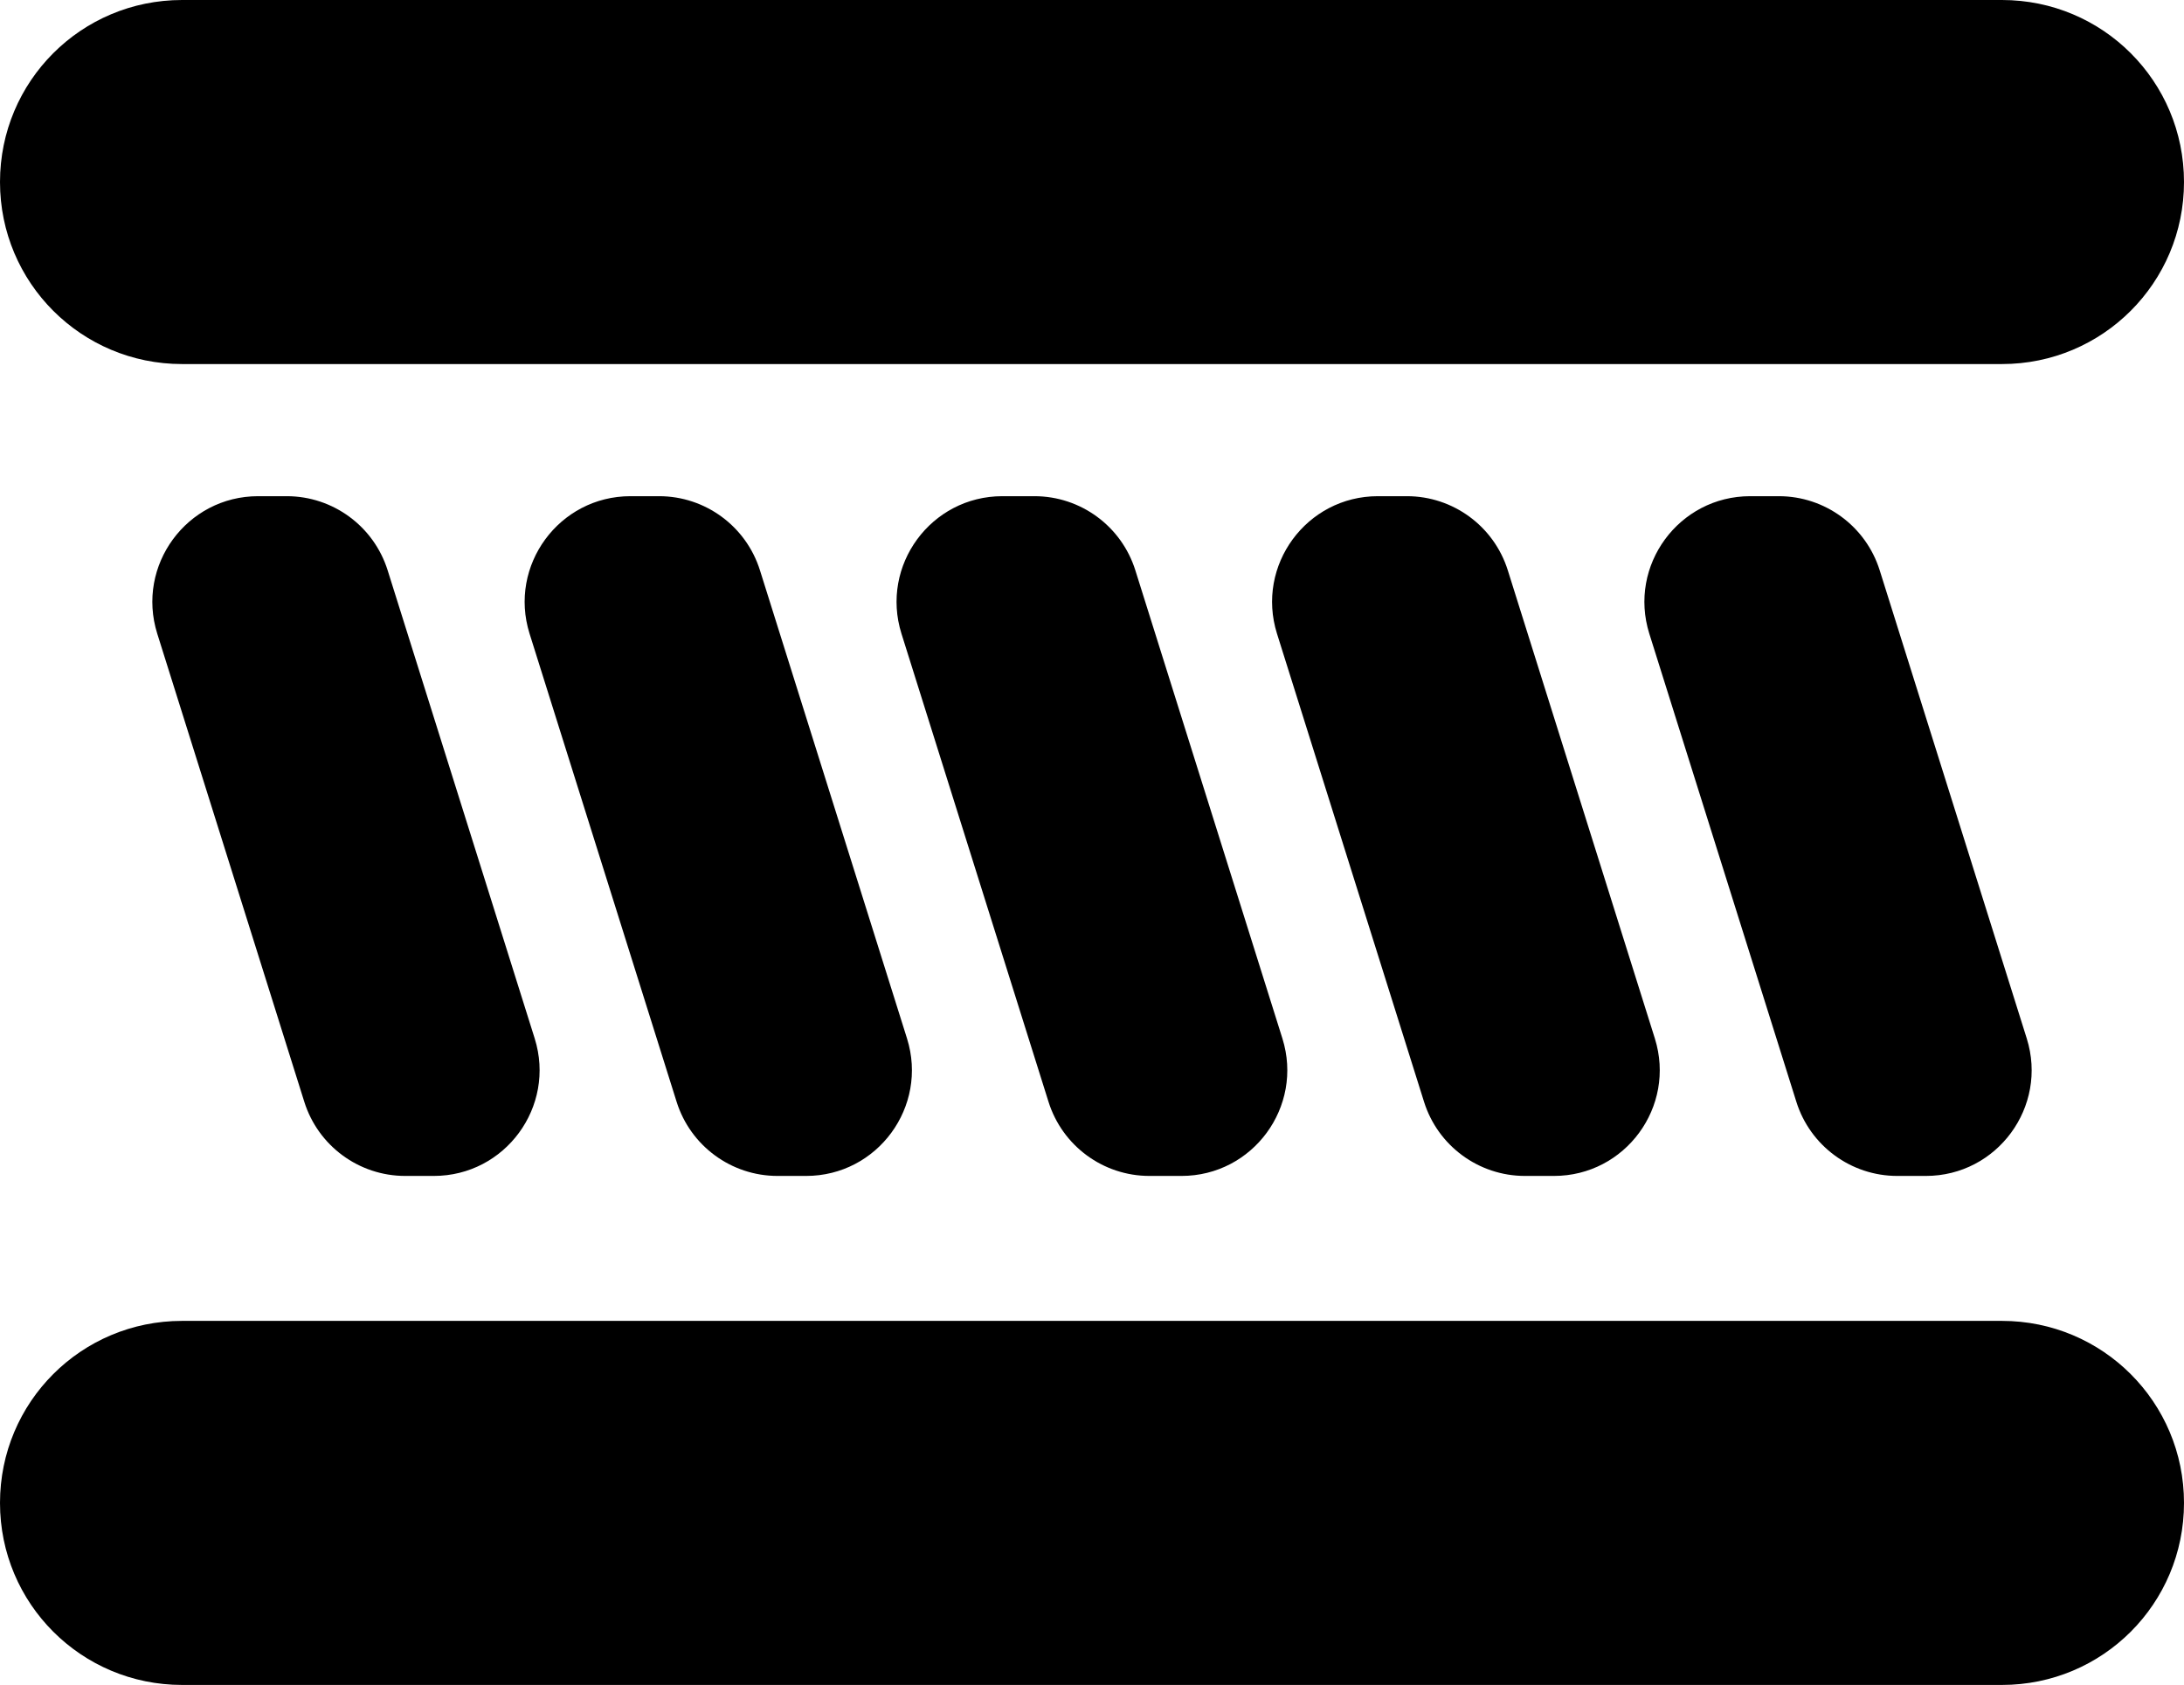 <?xml version="1.0" encoding="UTF-8"?>
<svg xmlns="http://www.w3.org/2000/svg" id="Layer_2" viewBox="0 0 156.68 120.89">
  <defs>
    <style>.cls-1{stroke-width:0px;}</style>
  </defs>
  <g id="Layer_2-2">
    <g id="Layer_1-2">
      <path class="cls-1" d="m156.68,13.06c0,7.22-5.83,13.06-13.06,13.06H13.06C5.84,26.12,0,20.29,0,13.06S5.83,0,13.06,0h130.56c7.23,0,13.06,5.83,13.06,13.06Zm-13.06,107.83H13.06c-7.22,0-13.06-5.83-13.06-13.06s5.83-13.06,13.06-13.06h130.56c7.22,0,13.06,5.83,13.06,13.06s-5.83,13.06-13.06,13.06Z"></path>
      <path class="cls-1" d="m92,74.51l-10.55-33.59c-.99-3.16-3.92-5.32-7.24-5.32h-2.3c-5.12,0-8.77,4.97-7.24,9.86l10.55,33.59c.99,3.16,3.92,5.32,7.24,5.32h2.3c5.12,0,8.77-4.97,7.24-9.86Z"></path>
      <path class="cls-1" d="m65.07,74.51l-10.55-33.59c-.99-3.16-3.92-5.32-7.24-5.32h-2.05c-5.12,0-8.77,4.97-7.24,9.86l10.55,33.59c.99,3.16,3.92,5.32,7.24,5.32h2.05c5.12,0,8.77-4.97,7.24-9.86Z"></path>
      <path class="cls-1" d="m91.61,45.46l10.55,33.59c.99,3.16,3.92,5.32,7.24,5.32h2.08c5.12,0,8.77-4.97,7.24-9.86l-10.55-33.59c-.99-3.16-3.92-5.32-7.24-5.32h-2.08c-5.12,0-8.77,4.97-7.24,9.86Z"></path>
      <path class="cls-1" d="m127.61,35.6h-2.05c-5.12,0-8.77,4.97-7.24,9.86l10.55,33.59c.99,3.16,3.92,5.32,7.24,5.32h2.05c5.12,0,8.77-4.97,7.24-9.86l-10.55-33.59c-.99-3.16-3.92-5.32-7.24-5.32Z"></path>
      <path class="cls-1" d="m29.07,84.37h2.05c5.12,0,8.77-4.97,7.24-9.86l-10.55-33.59c-.99-3.16-3.92-5.32-7.24-5.32h-2.05c-5.12,0-8.77,4.97-7.24,9.86l10.55,33.59c.99,3.16,3.92,5.32,7.24,5.32Z"></path>
    </g>
  </g>
</svg>
